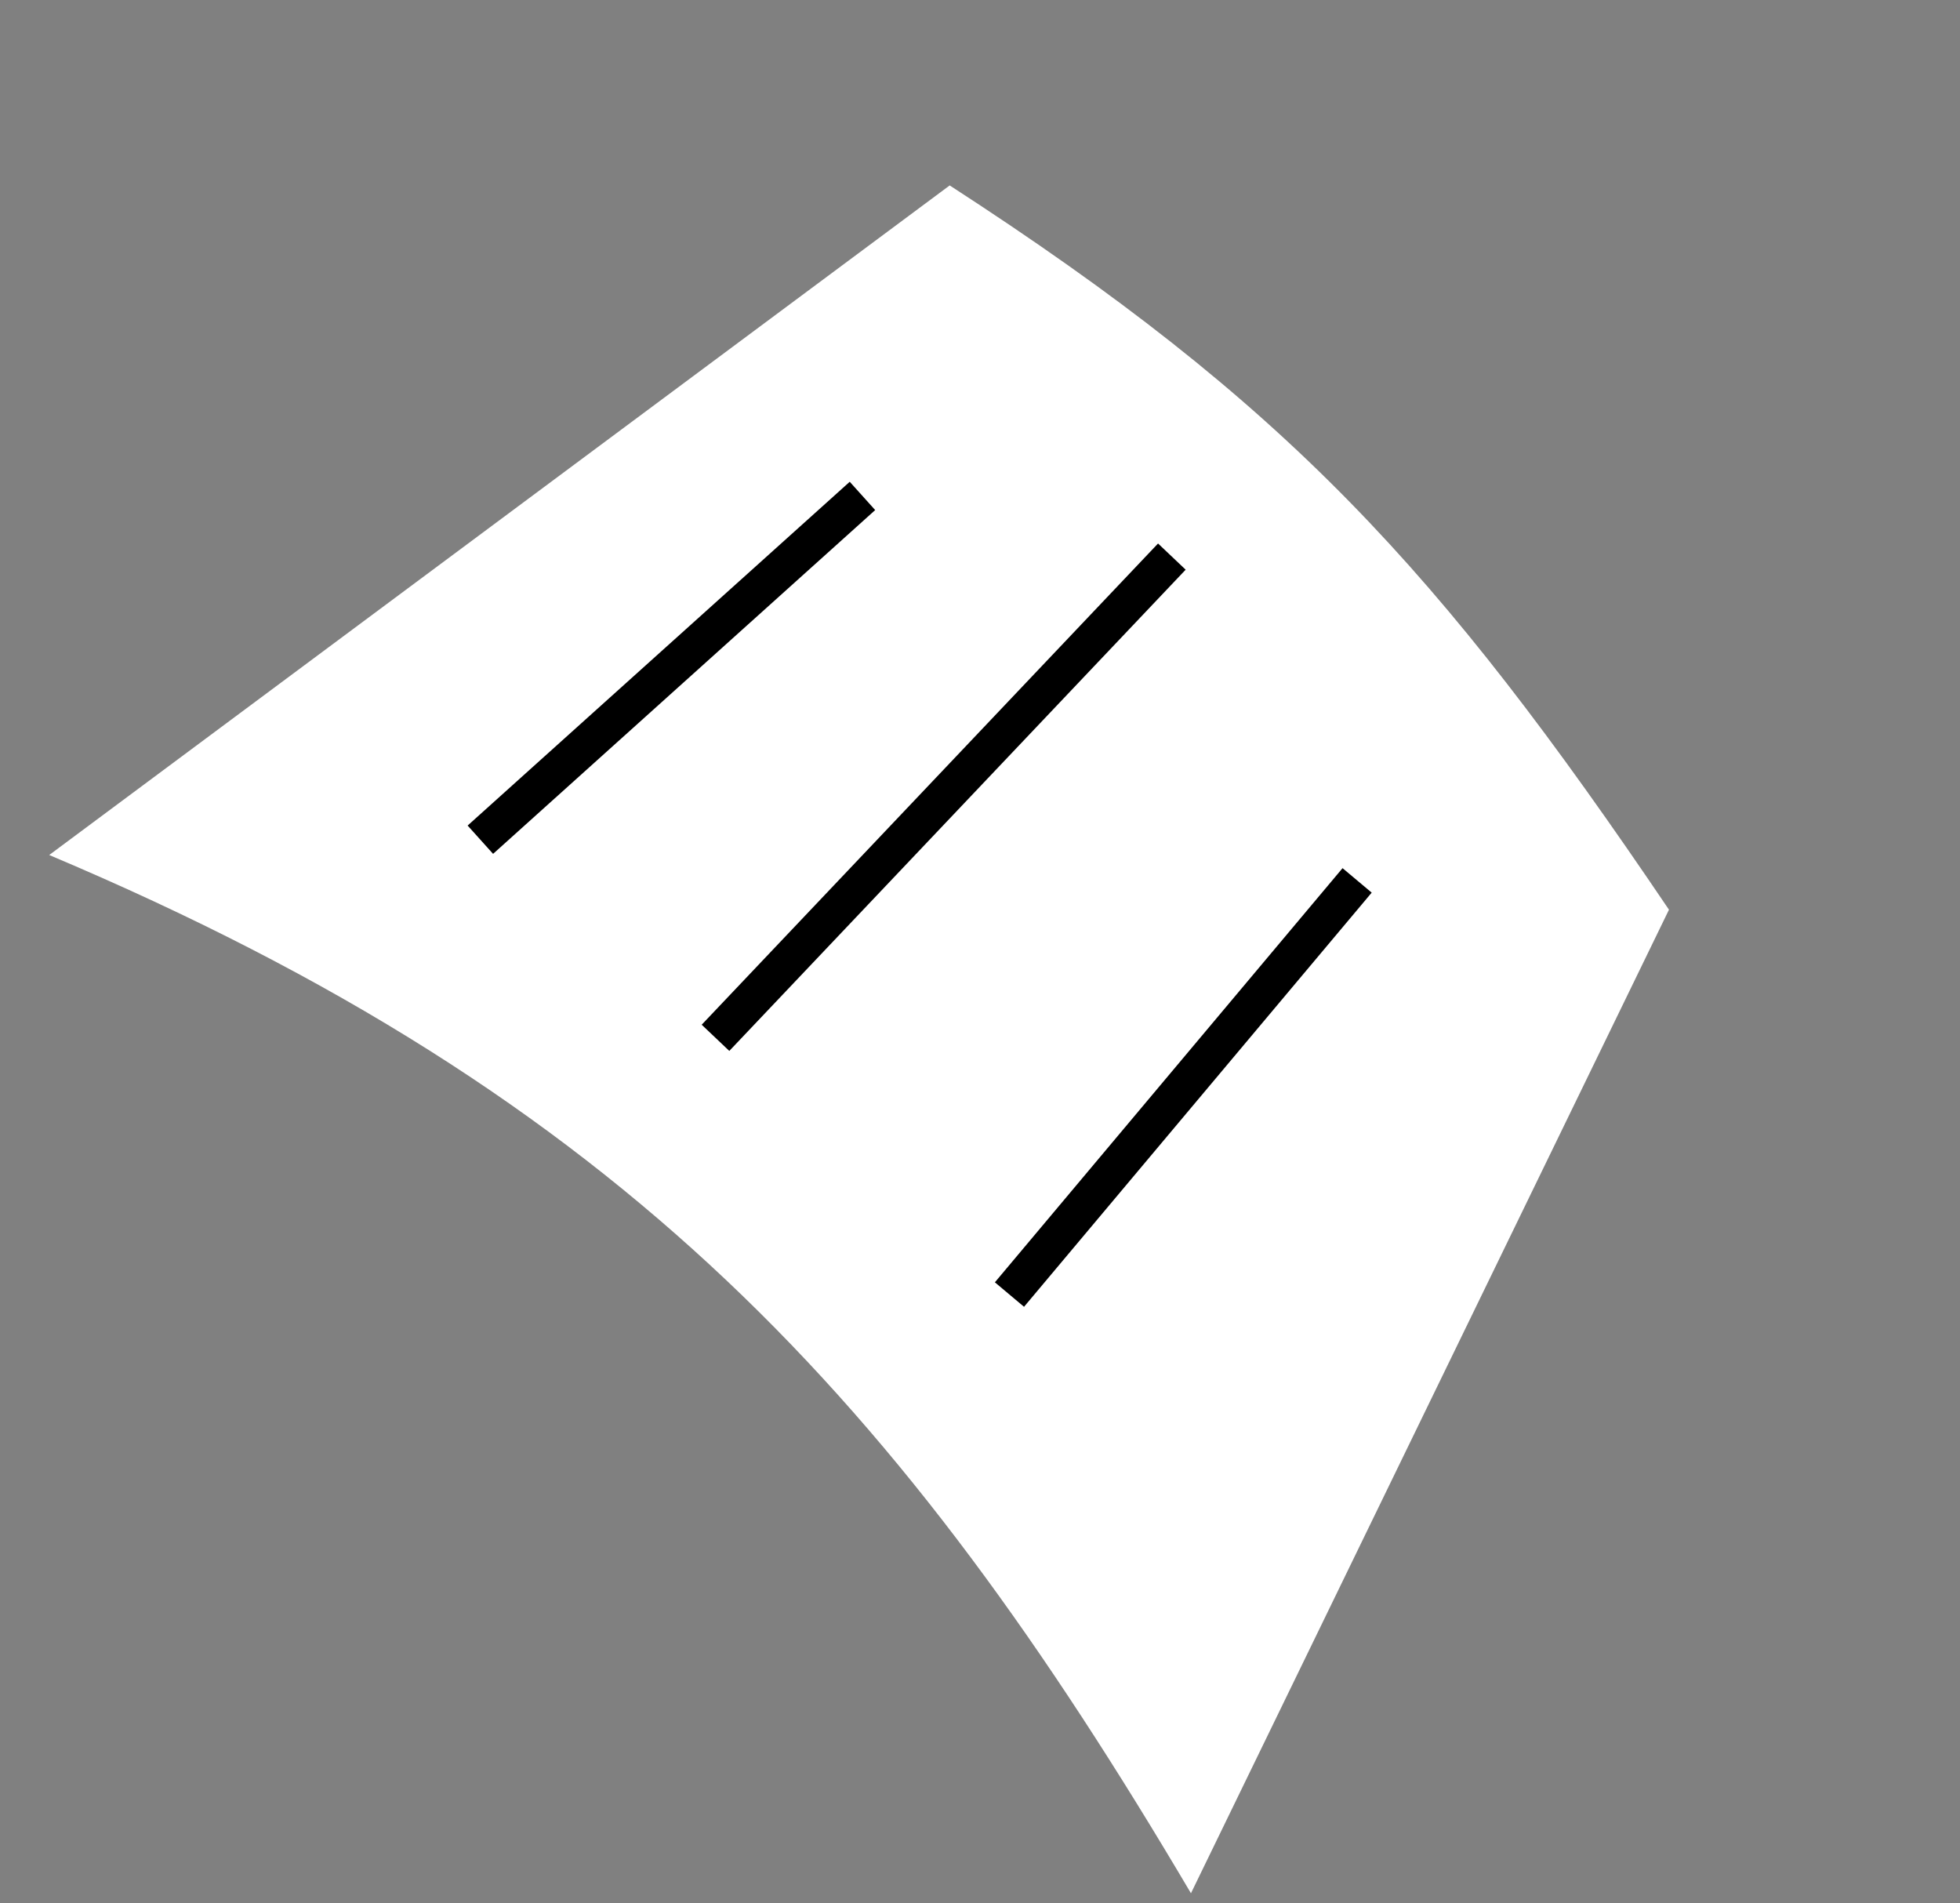 <?xml version="1.0" encoding="UTF-8"?> <svg xmlns="http://www.w3.org/2000/svg" width="103" height="100" viewBox="0 0 103 100" fill="none"><rect x="0" y="0" width="103" height="100" fill="#808080" stroke="none"/><path d="M2.586 44.926L49.907 9.743C67.613 21.209 75.592 29.878 87.706 47.8L62.586 99.481C47.322 73.626 32.771 57.657 2.586 44.926Z" fill="white"></path><path d="M25.243 44.122L45.323 26.058" stroke="black" stroke-width="2"></path><path d="M37.6 54.532L61.582 29.246" stroke="black" stroke-width="2"></path><path d="M53.048 68.022L71.318 46.26" stroke="black" stroke-width="2"></path></svg> 